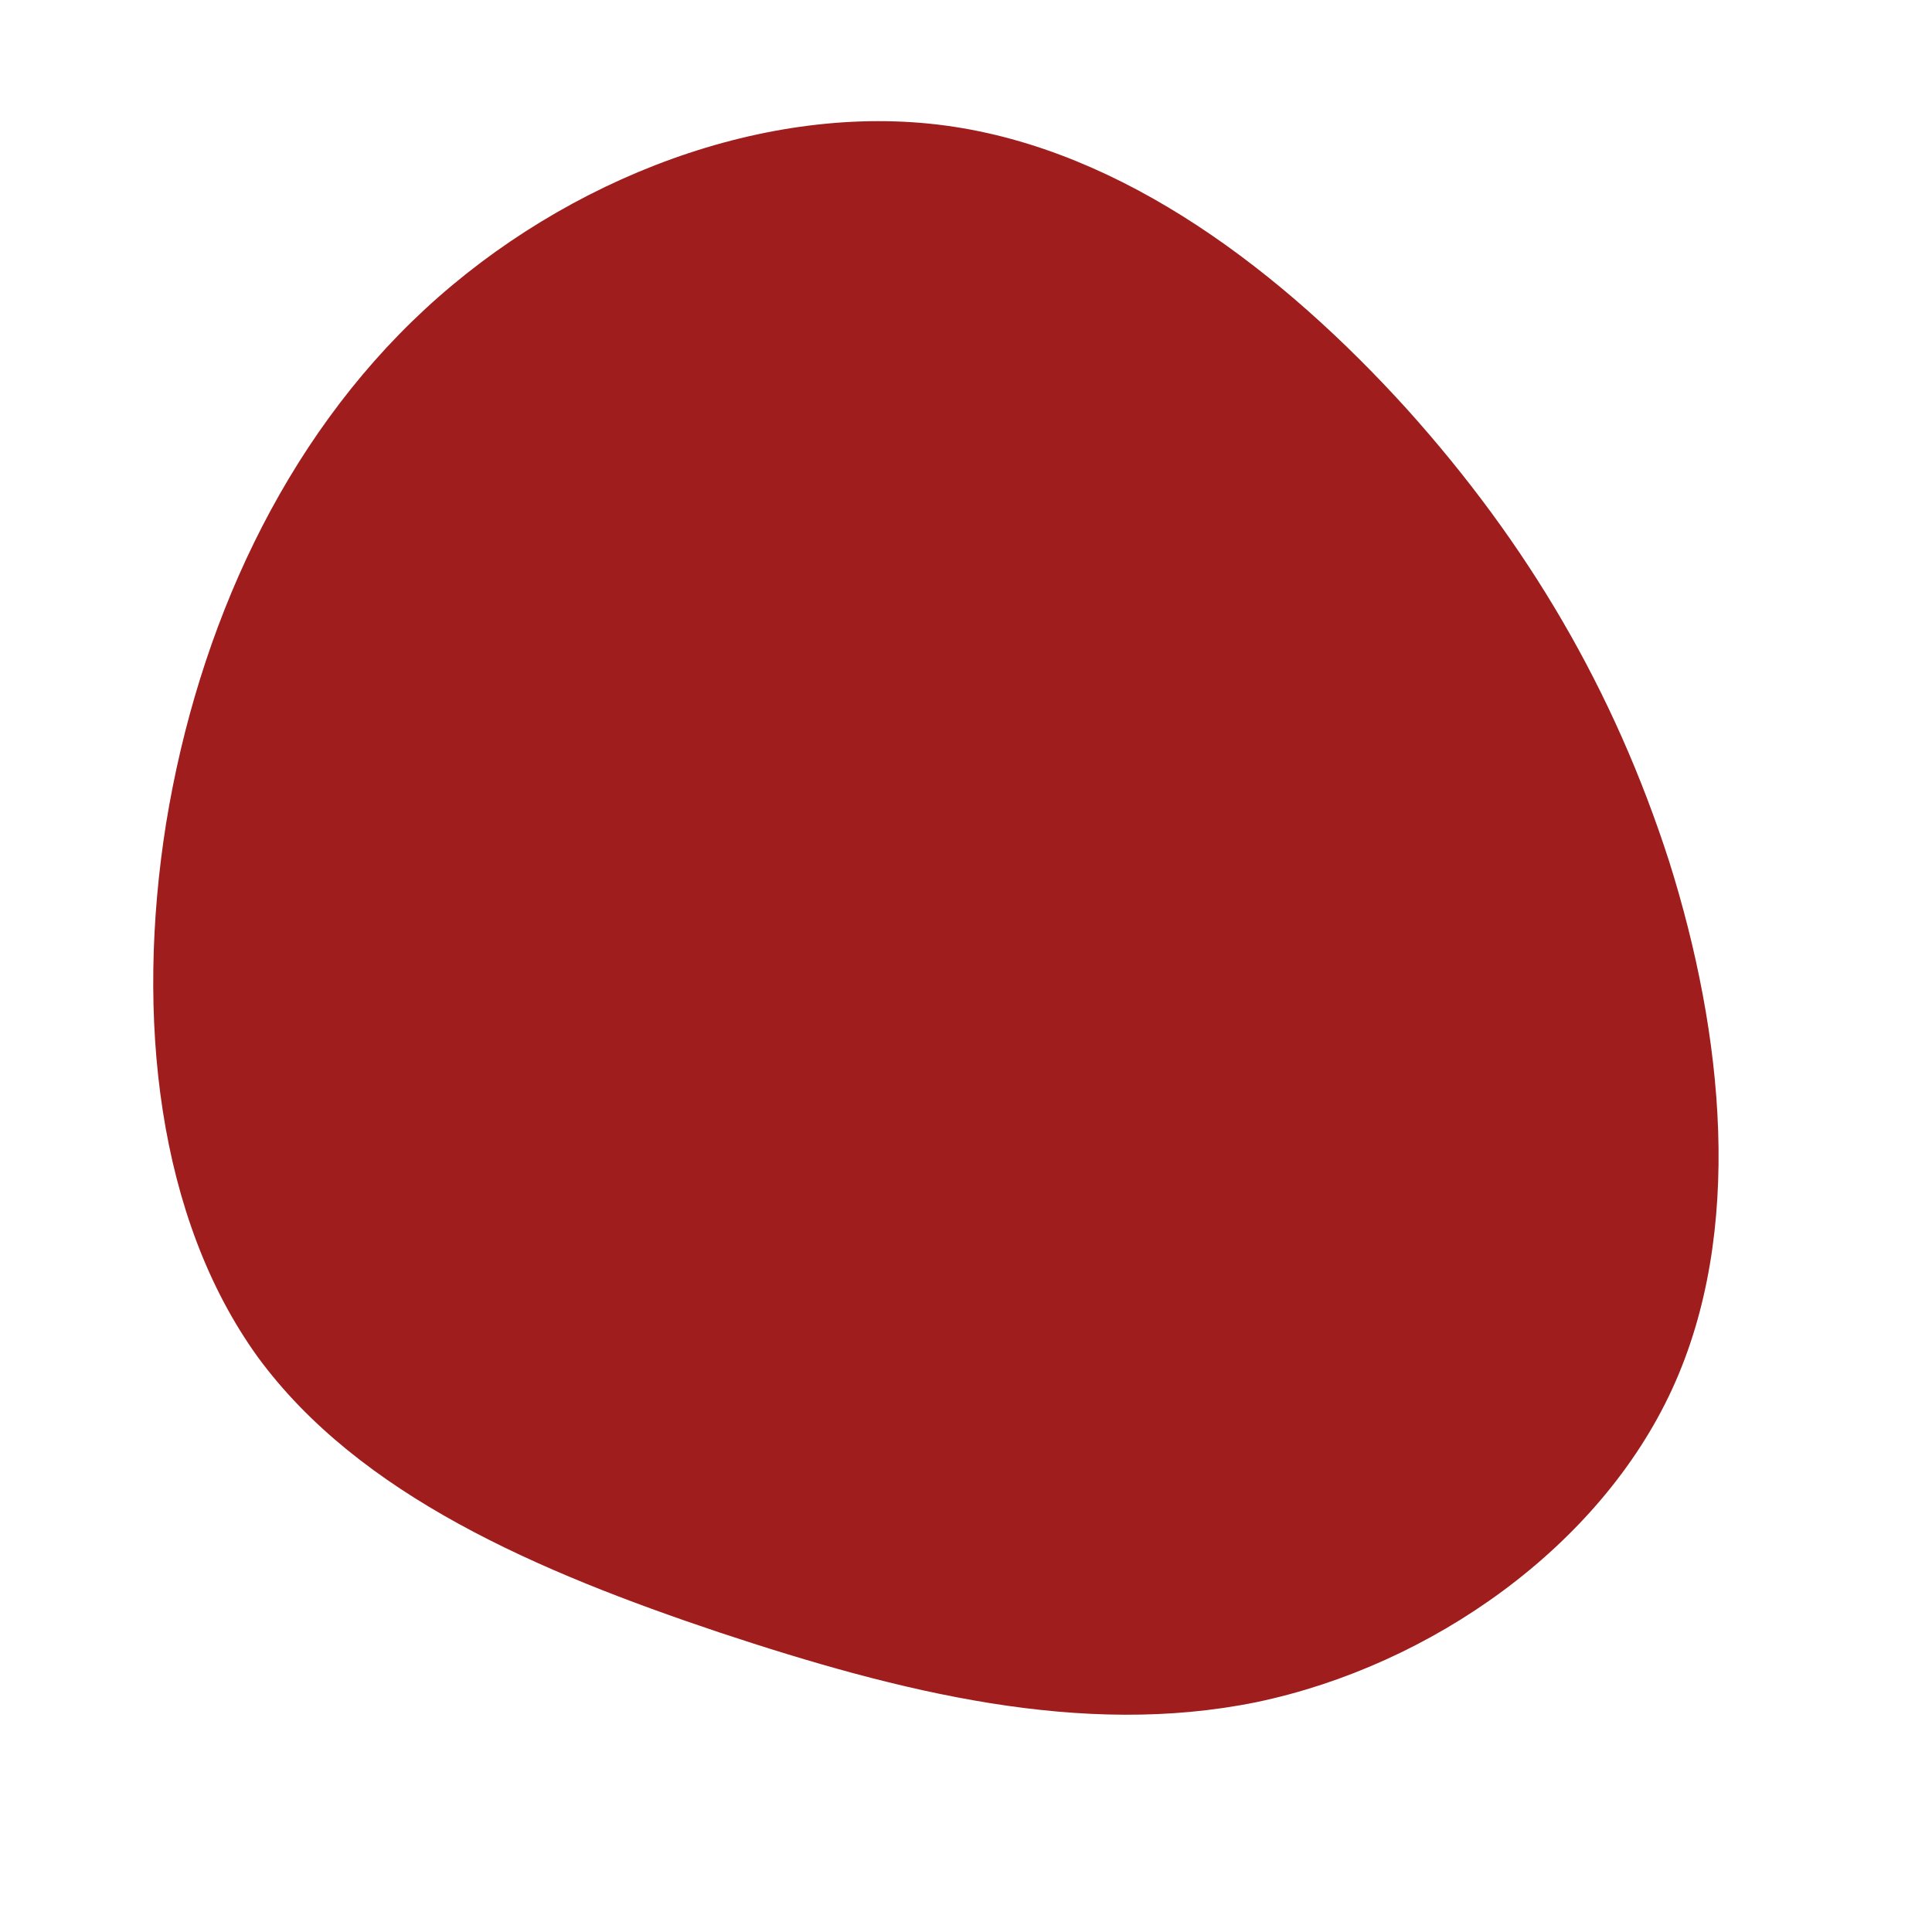 <svg xmlns="http://www.w3.org/2000/svg" viewBox="0 0 200 200"><path fill="#9F1E1D" d="M45.6,-57.7C58.2,-43.7,67.1,-28.5,72.8,-10.8C78.4,7,80.6,27.5,73.1,43.8C65.6,60.1,48.2,72.4,30.1,76.2C12,79.9,-6.8,75.2,-25.5,69C-44.3,62.7,-62.8,54.8,-73.3,40.5C-83.7,26.1,-86,5.3,-82.8,-14.8C-79.5,-35,-70.7,-54.4,-56,-68C-41.3,-81.6,-20.6,-89.5,-2.1,-87C16.4,-84.5,32.9,-71.7,45.6,-57.7Z" transform="translate(100 100)"></path></svg>